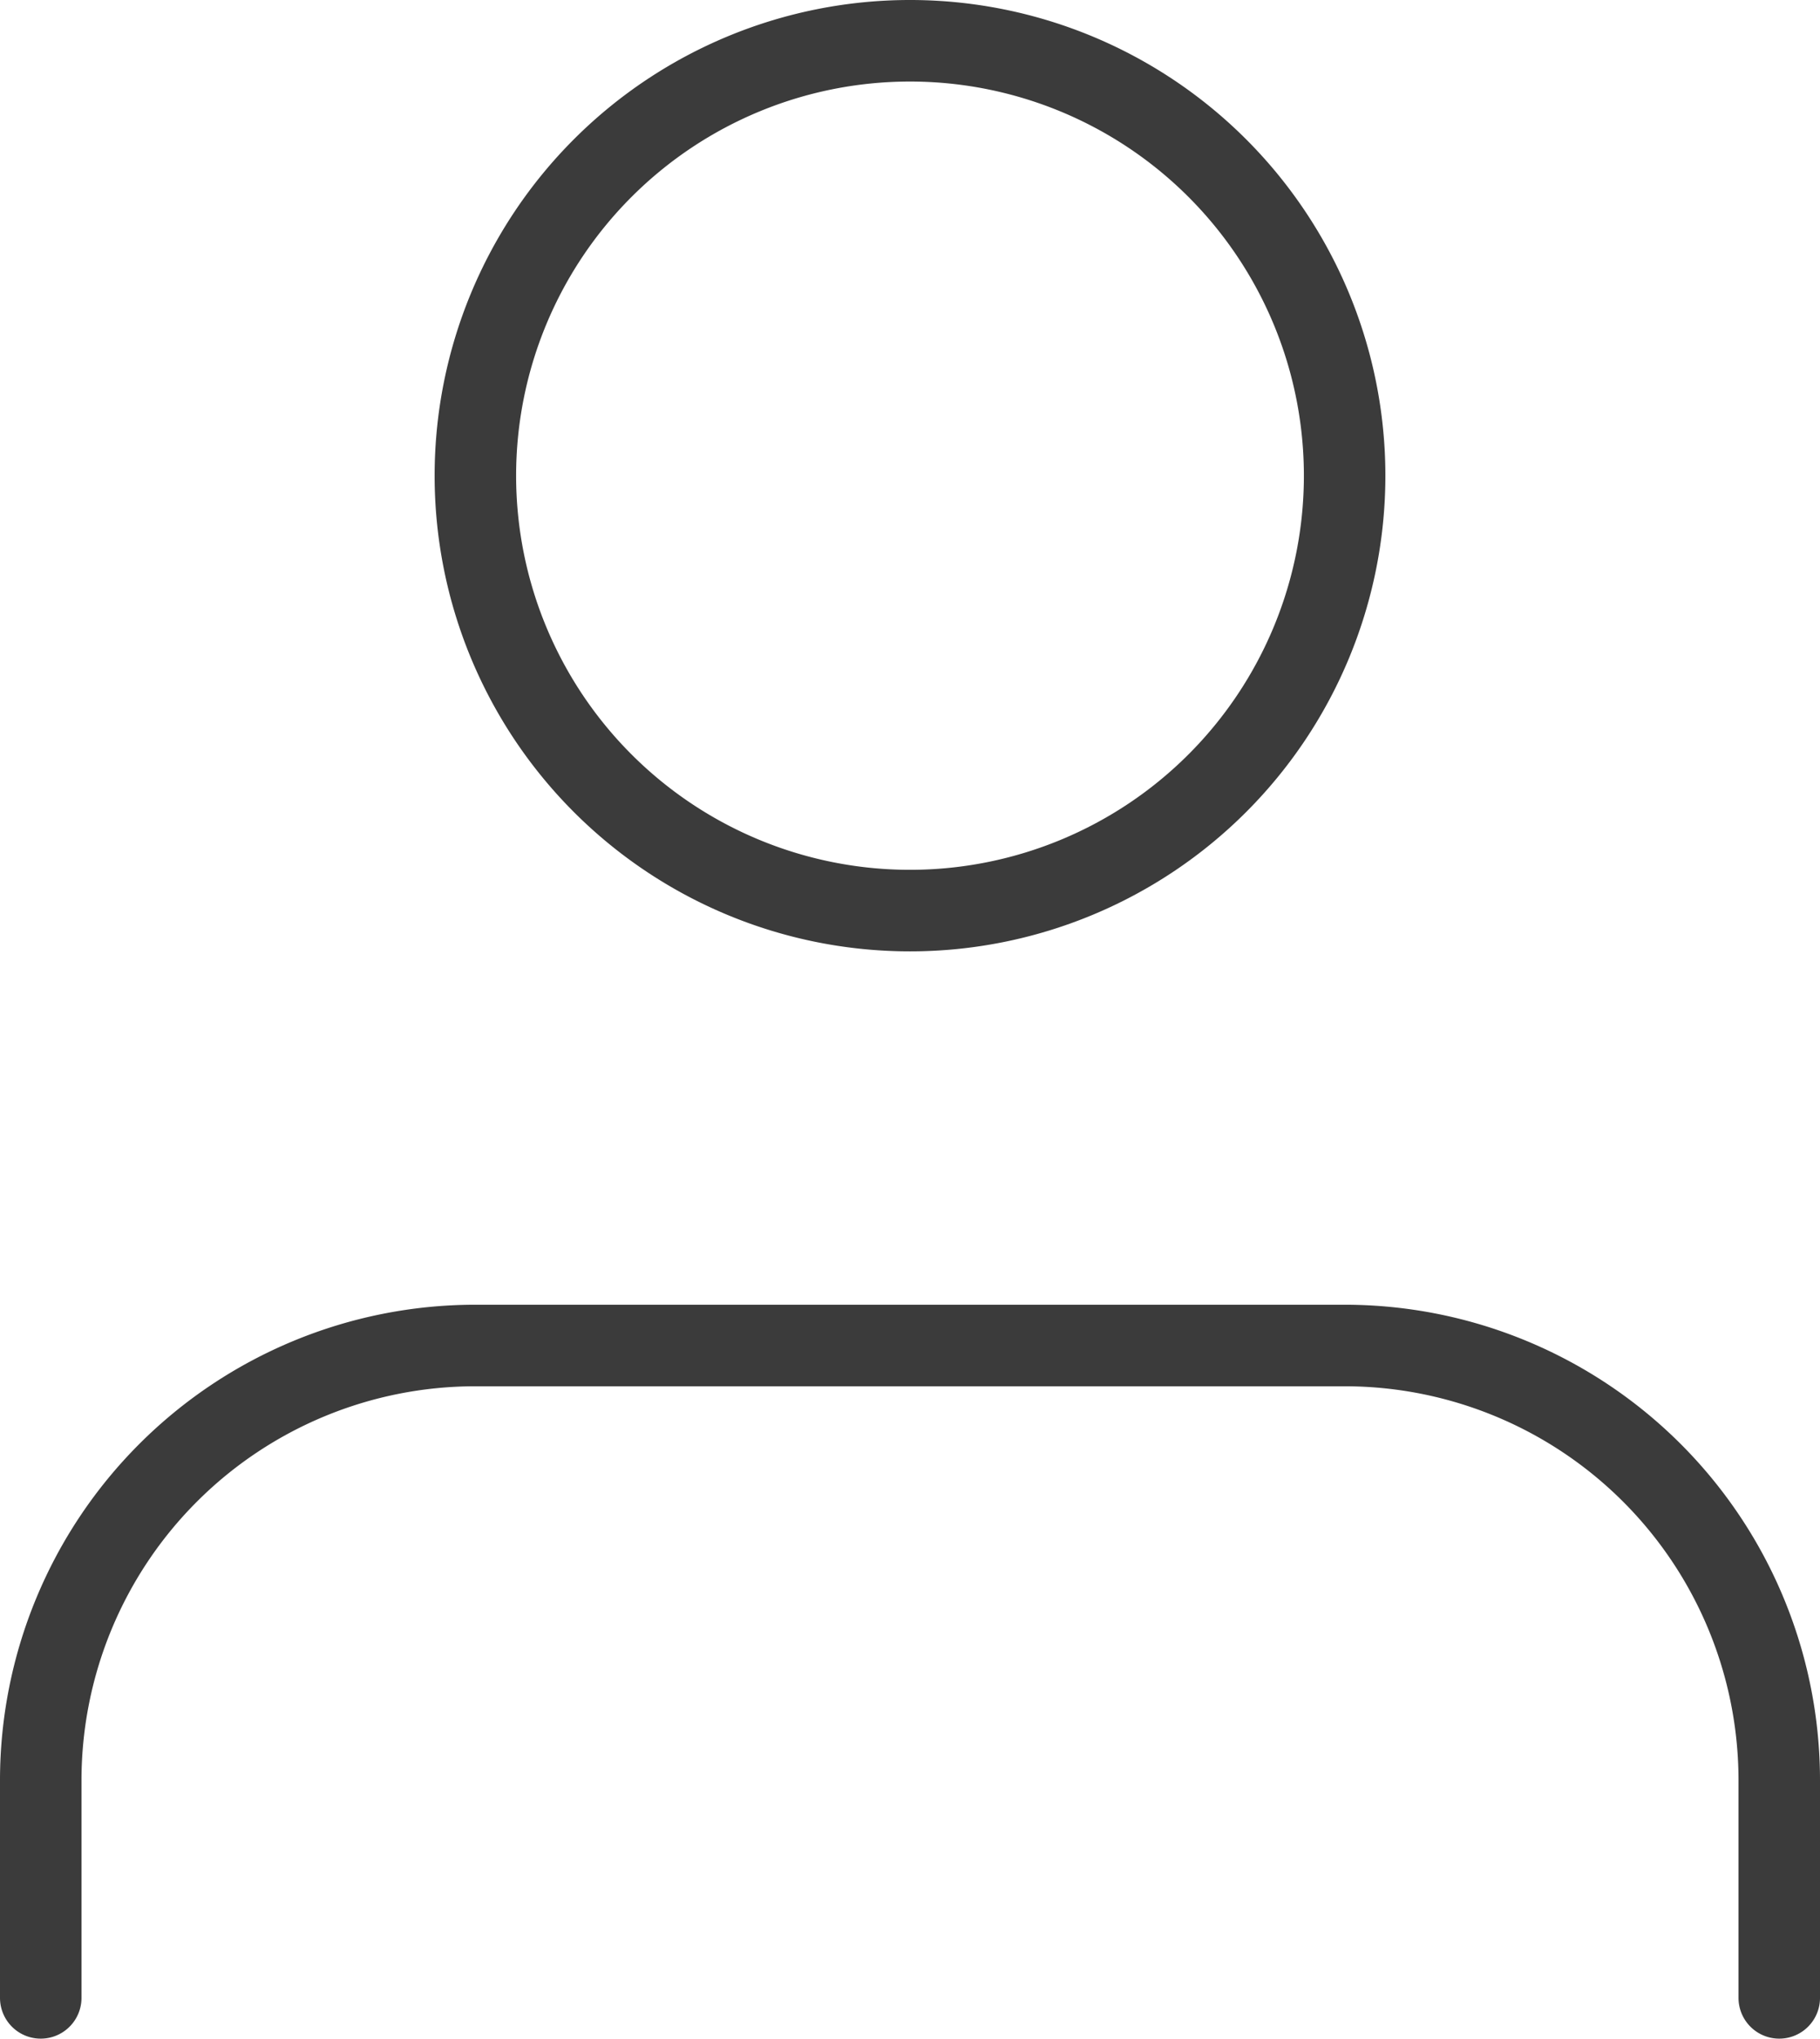
<svg xmlns="http://www.w3.org/2000/svg" width="67" height="75" viewBox="0 0 67 75">
  <g id="Icon_feather-user" data-name="Icon feather-user" transform="translate(-4.5 -3)">
    <path id="Trazado_8" data-name="Trazado 8" d="M70,46.5v-8a16,16,0,0,0-16-16H22a16,16,0,0,0-16,16v8" transform="translate(0 30)" fill="none" stroke="#3B3B3B" stroke-linecap="round" stroke-linejoin="round" stroke-width="3"/>
    <path id="Trazado_9" data-name="Trazado 9" d="M44,20.5a16,16,0,1,1-16-16A16,16,0,0,1,44,20.5Z" transform="translate(10 0)" fill="none" stroke="#3B3B3B" stroke-linecap="round" stroke-linejoin="round" stroke-width="3"/>
  </g>
</svg>
